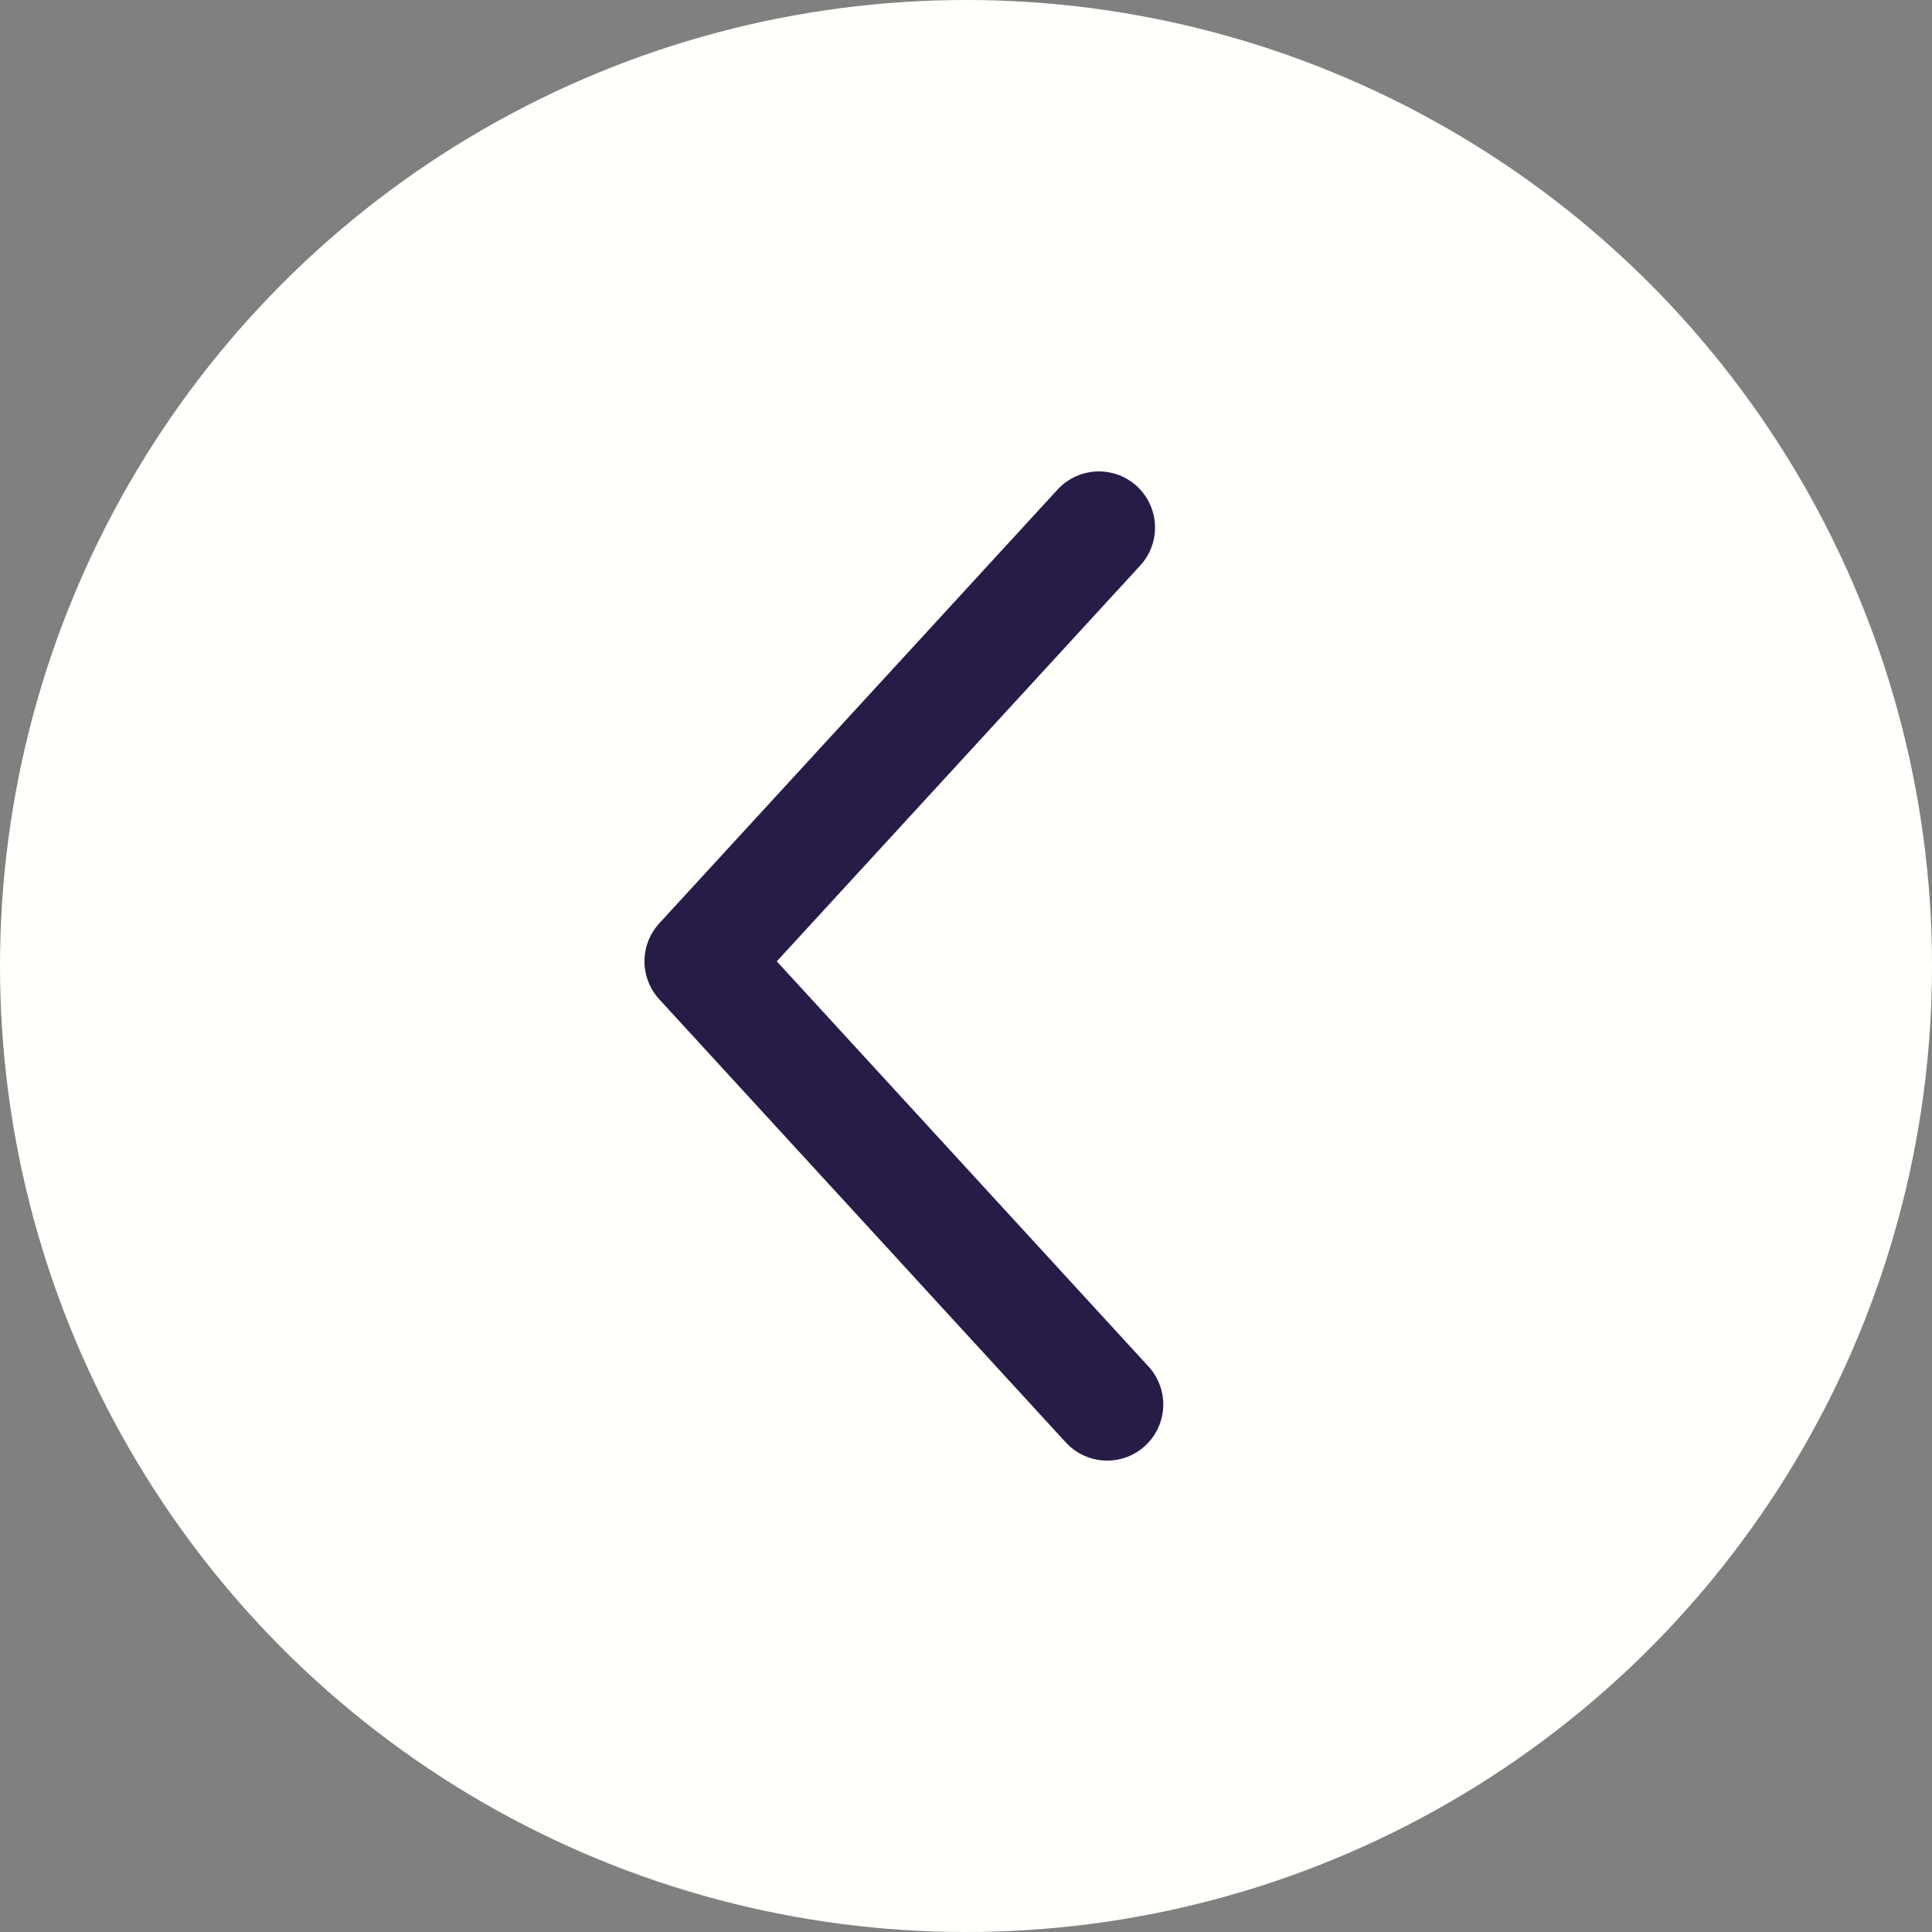 <svg id="Слой_1" data-name="Слой 1" xmlns="http://www.w3.org/2000/svg" viewBox="0 0 190 190"><rect x="0" y="0" width="190" height="190" fill="#808080" stroke="none"/><defs><style>.cls-1{fill:#fffffc;}.cls-2{fill:none;stroke:#271c47;stroke-linecap:round;stroke-linejoin:round;stroke-width:11.04px;}</style></defs><circle class="cls-1" cx="95" cy="95" r="95"/><polyline class="cls-2" points="108.07 51.88 68.9 94.54 108.88 138.12"/></svg>